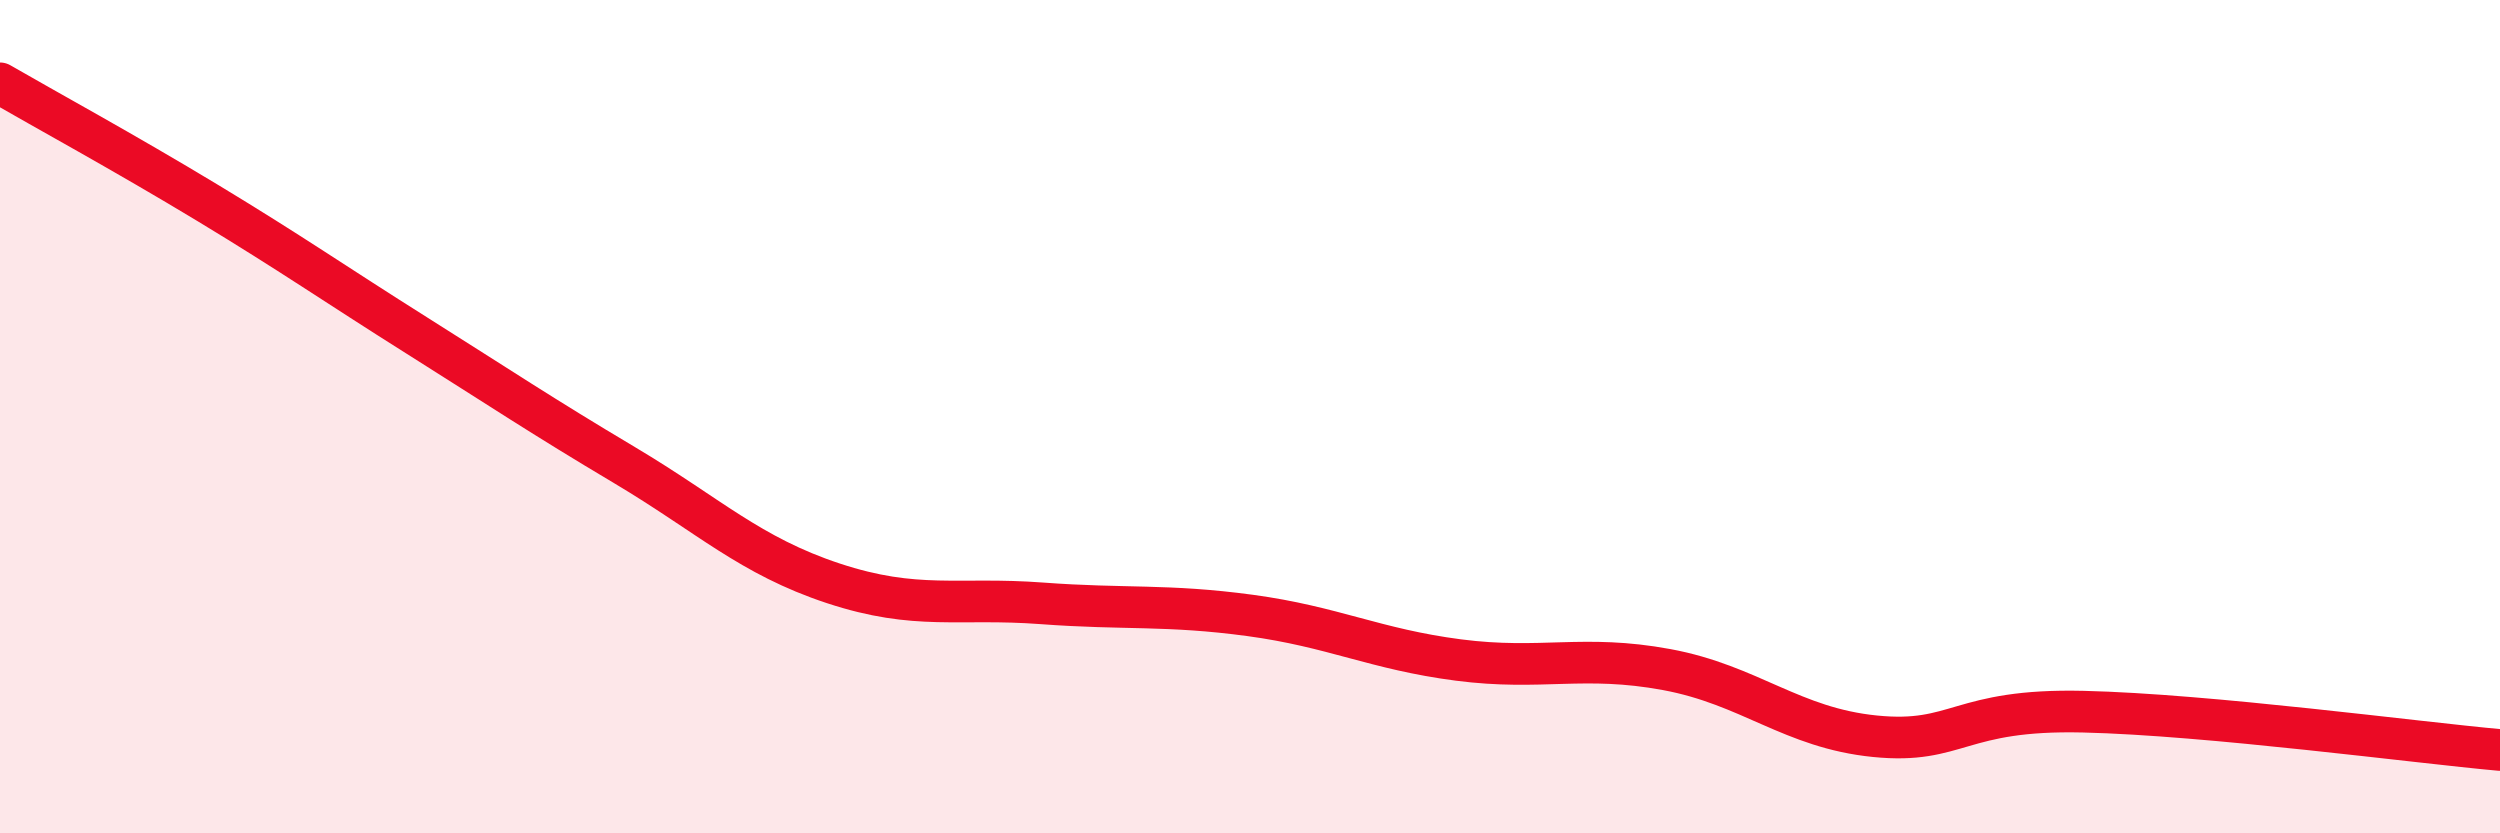
    <svg width="60" height="20" viewBox="0 0 60 20" xmlns="http://www.w3.org/2000/svg">
      <path
        d="M 0,2 C 1,2.58 3,3.67 5,4.88 C 7,6.09 8,6.79 10,8.05 C 12,9.31 13,9.98 15,11.17 C 17,12.36 18,13.34 20,14 C 22,14.66 23,14.33 25,14.48 C 27,14.63 28,14.5 30,14.77 C 32,15.04 33,15.58 35,15.84 C 37,16.1 38,15.7 40,16.07 C 42,16.44 43,17.47 45,17.67 C 47,17.87 47,17.01 50,17.08 C 53,17.15 58,17.82 60,18L60 20L0 20Z"
        fill="#EB0A25"
        opacity="0.1"
        stroke-linecap="round"
        stroke-linejoin="round"
      />
      <path
        d="M 0,2 C 1,2.58 3,3.67 5,4.88 C 7,6.09 8,6.79 10,8.05 C 12,9.31 13,9.98 15,11.17 C 17,12.36 18,13.34 20,14 C 22,14.66 23,14.33 25,14.48 C 27,14.63 28,14.5 30,14.77 C 32,15.04 33,15.58 35,15.84 C 37,16.1 38,15.7 40,16.07 C 42,16.44 43,17.47 45,17.67 C 47,17.87 47,17.01 50,17.08 C 53,17.15 58,17.82 60,18"
        stroke="#EB0A25"
        stroke-width="1"
        fill="none"
        stroke-linecap="round"
        stroke-linejoin="round"
      />
    </svg>
  